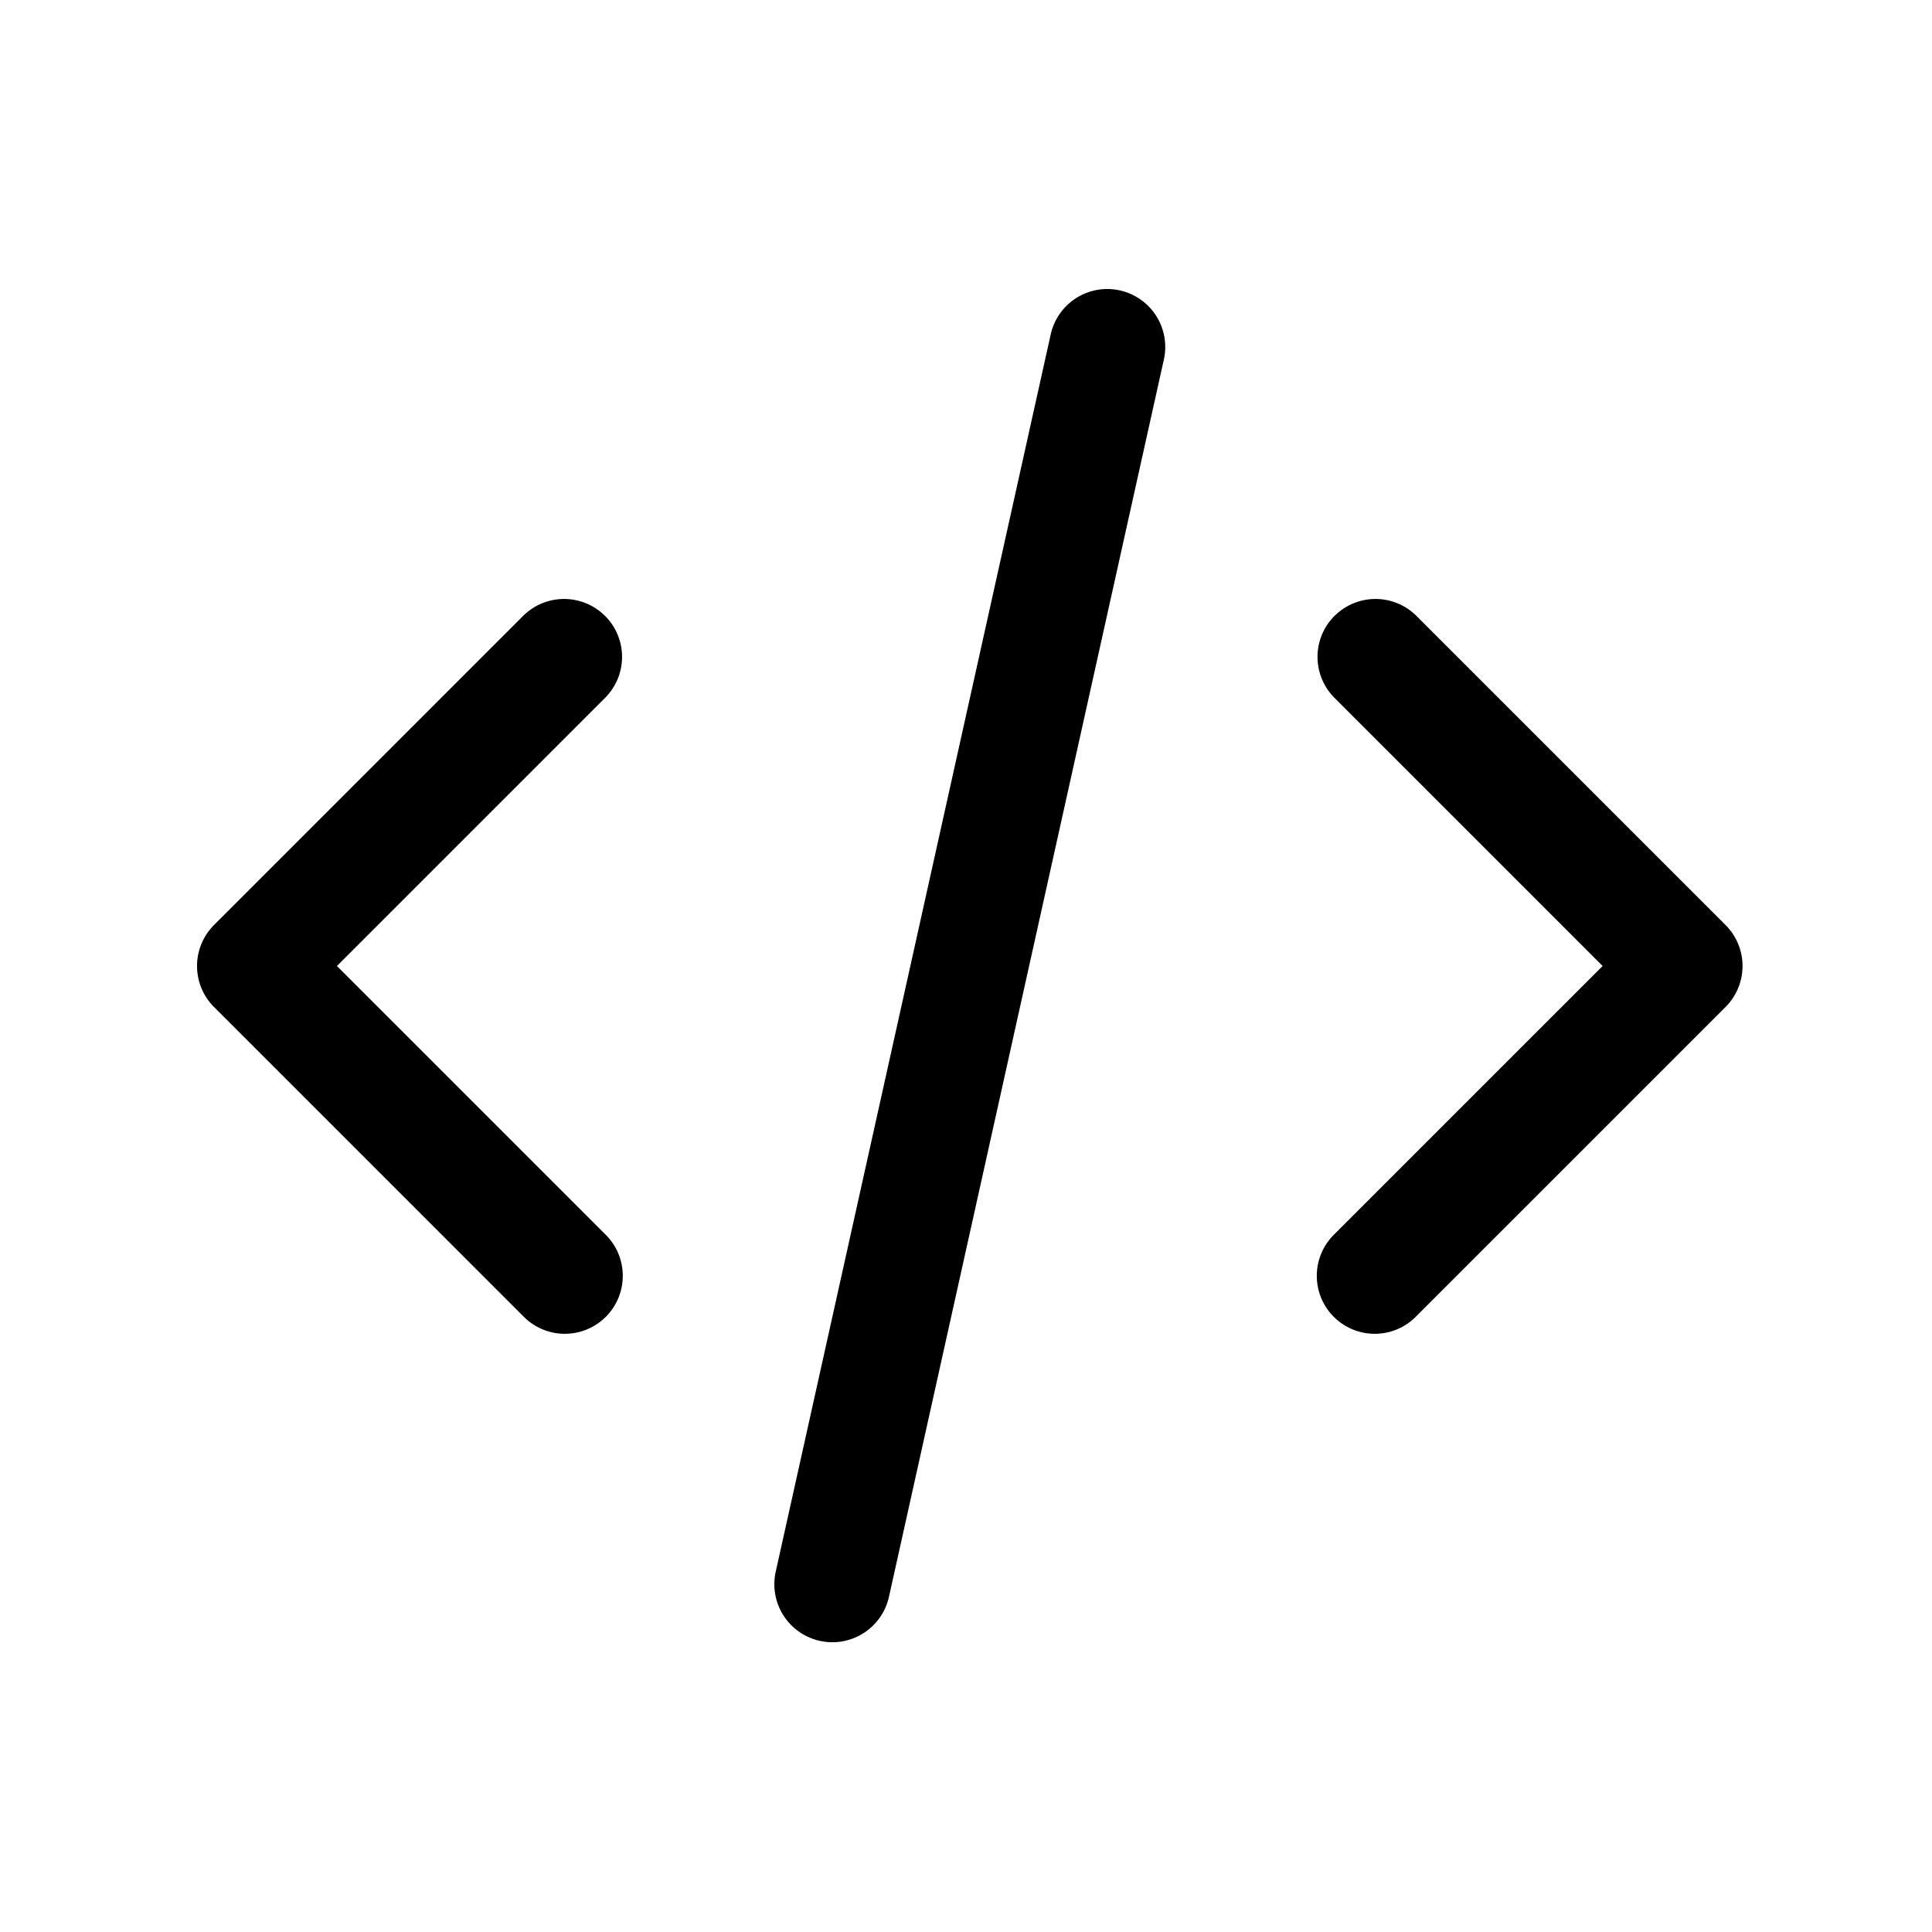 <svg xmlns="http://www.w3.org/2000/svg" width="40" height="40" fill="currentColor" viewBox="0 0 25 24"><path d="M15.058 4.163a.75.75 0 1 0-1.464-.326l-3.556 16a.75.75 0 1 0 1.465.326l3.555-16ZM7.83 7.47a.75.75 0 0 1 0 1.06L4.36 12l3.47 3.47a.75.75 0 1 1-1.061 1.06l-4-4a.75.75 0 0 1 0-1.06l4-4a.75.75 0 0 1 1.06 0Zm9.438 0a.75.75 0 0 0 0 1.06l3.47 3.47-3.47 3.47a.75.75 0 1 0 1.061 1.06l4-4a.75.75 0 0 0 0-1.06l-4-4a.75.75 0 0 0-1.06 0Z"/></svg>